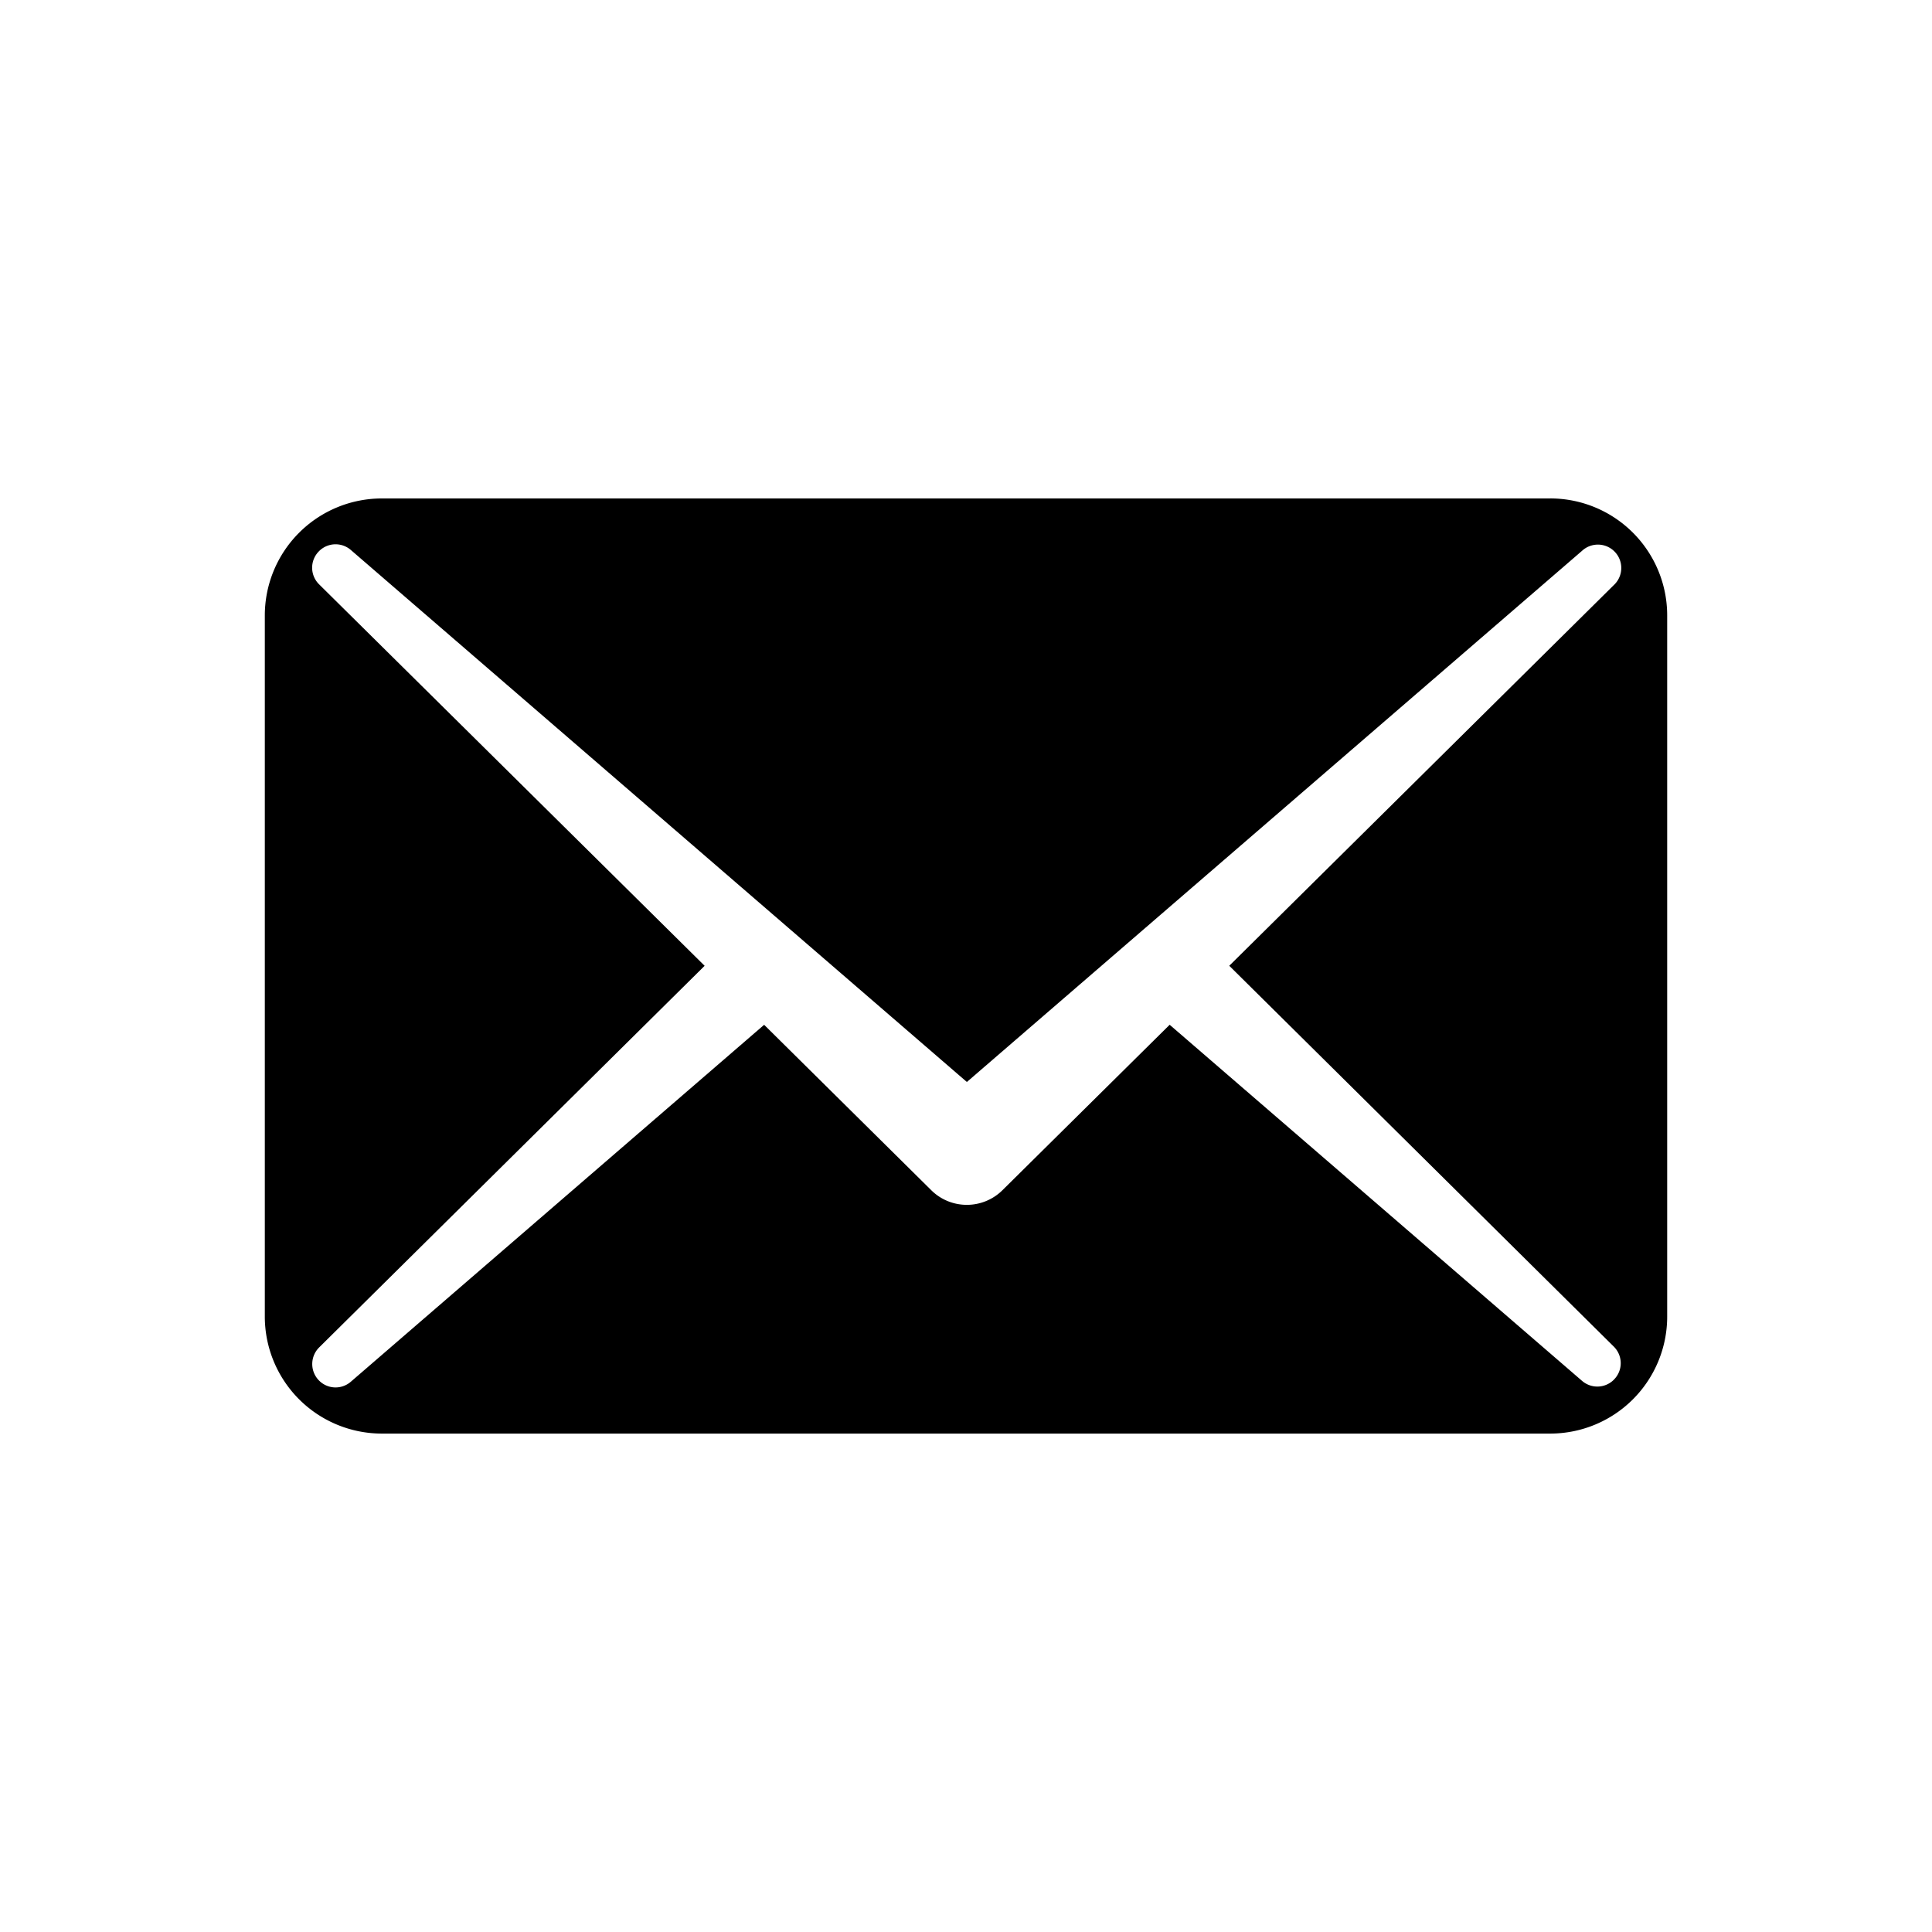 <svg xmlns="http://www.w3.org/2000/svg" viewBox="0 0 60 60" id="icon"><path d="M48.143 15.48H11.86a3.635 3.635 0 0 0-3.636 3.634v21.772a3.635 3.635 0 0 0 3.636 3.635h36.283a3.633 3.633 0 0 0 3.633-3.633V19.114a3.633 3.633 0 0 0-3.633-3.635zm1.98 27.365a.725.725 0 0 1-.99.04l-12.808-11.06-5.19 5.135c-.614.61-1.605.61-2.217 0l-5.187-5.134L10.896 42.91a.722.722 0 0 1-1.023-.074.728.728 0 0 1 .04-.992l11.97-11.85L9.91 18.147a.724.724 0 0 1-.004-1.028.724.724 0 0 1 .988-.04l19.133 16.523 19.106-16.497a.725.725 0 0 1 .983 1.068l-11.94 11.82 11.94 11.825c.287.284.29.74.007 1.026z"/></svg>
